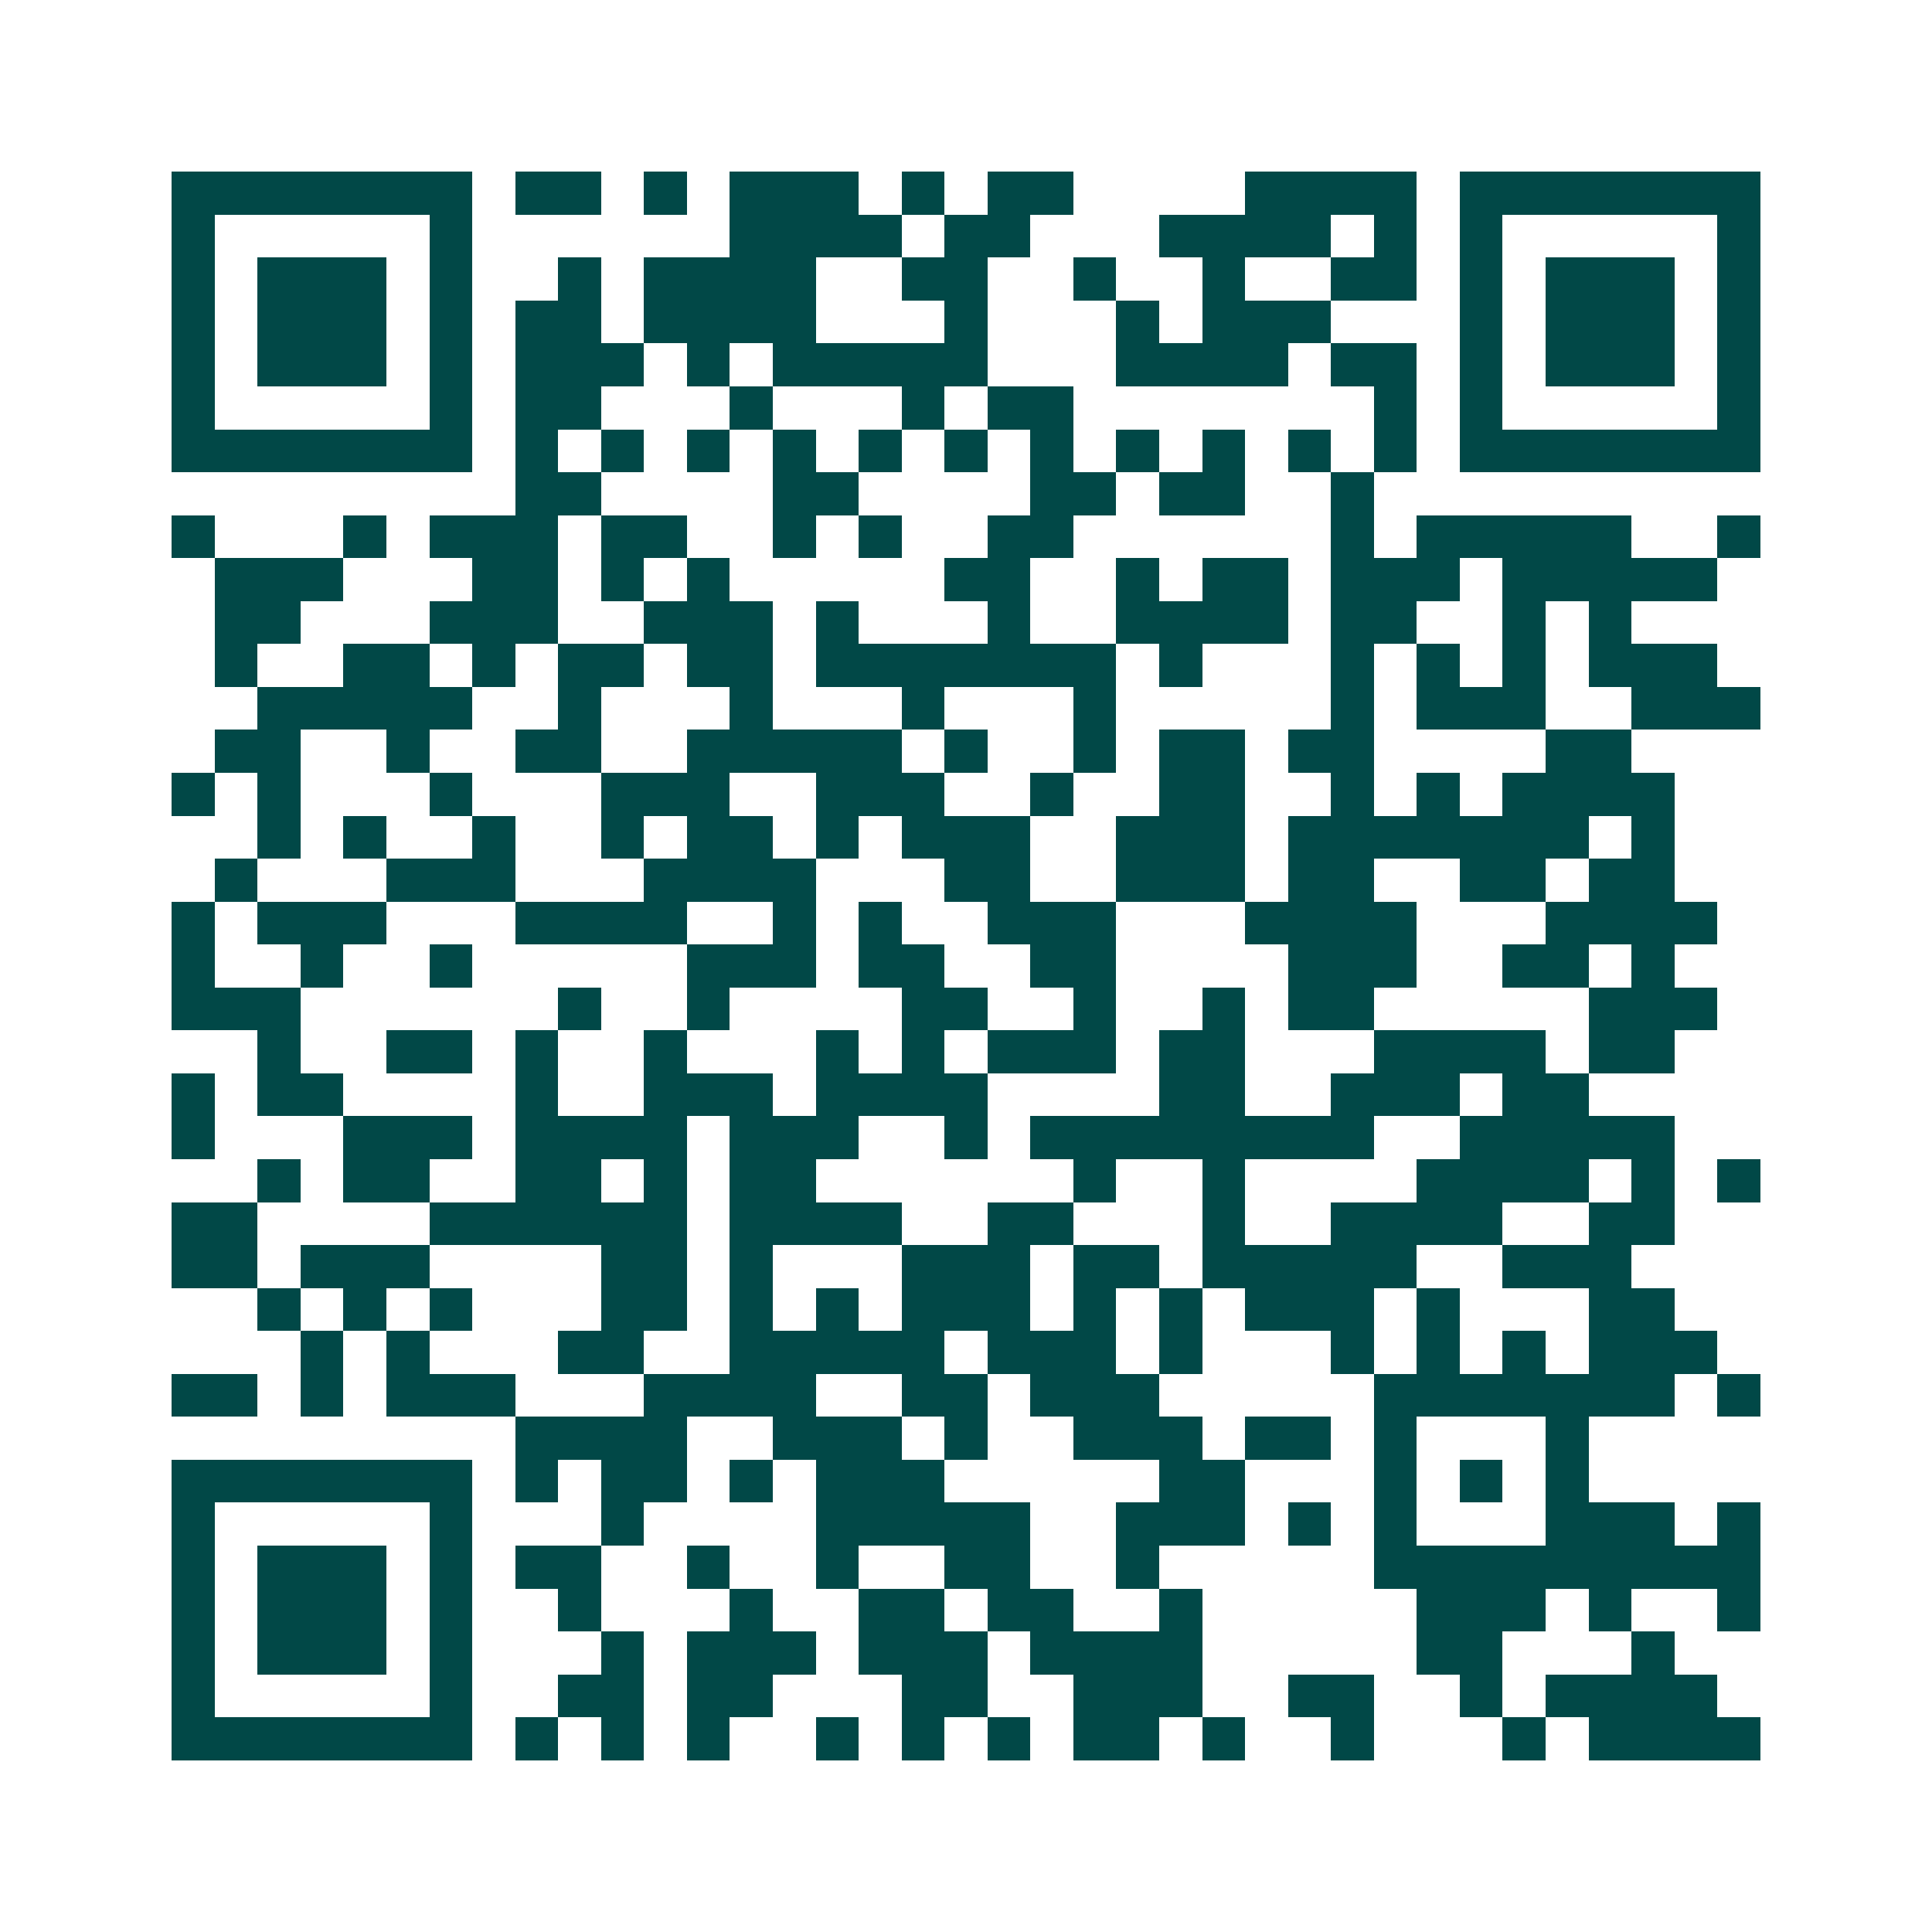 <svg xmlns="http://www.w3.org/2000/svg" width="200" height="200" viewBox="0 0 45 45" shape-rendering="crispEdges"><path fill="#ffffff" d="M0 0h45v45H0z"/><path stroke="#014847" d="M4 4.5h7m1 0h2m1 0h1m1 0h3m1 0h1m1 0h2m4 0h4m1 0h7M4 5.5h1m5 0h1m6 0h4m1 0h2m3 0h4m1 0h1m1 0h1m5 0h1M4 6.5h1m1 0h3m1 0h1m2 0h1m1 0h4m2 0h2m2 0h1m2 0h1m2 0h2m1 0h1m1 0h3m1 0h1M4 7.5h1m1 0h3m1 0h1m1 0h2m1 0h4m3 0h1m3 0h1m1 0h3m3 0h1m1 0h3m1 0h1M4 8.5h1m1 0h3m1 0h1m1 0h3m1 0h1m1 0h5m3 0h4m1 0h2m1 0h1m1 0h3m1 0h1M4 9.5h1m5 0h1m1 0h2m3 0h1m3 0h1m1 0h2m7 0h1m1 0h1m5 0h1M4 10.5h7m1 0h1m1 0h1m1 0h1m1 0h1m1 0h1m1 0h1m1 0h1m1 0h1m1 0h1m1 0h1m1 0h1m1 0h7M12 11.5h2m4 0h2m4 0h2m1 0h2m2 0h1M4 12.5h1m3 0h1m1 0h3m1 0h2m2 0h1m1 0h1m2 0h2m6 0h1m1 0h5m2 0h1M5 13.5h3m3 0h2m1 0h1m1 0h1m5 0h2m2 0h1m1 0h2m1 0h3m1 0h5M5 14.5h2m3 0h3m2 0h3m1 0h1m3 0h1m2 0h4m1 0h2m2 0h1m1 0h1M5 15.5h1m2 0h2m1 0h1m1 0h2m1 0h2m1 0h7m1 0h1m3 0h1m1 0h1m1 0h1m1 0h3M6 16.5h5m2 0h1m3 0h1m3 0h1m3 0h1m5 0h1m1 0h3m2 0h3M5 17.5h2m2 0h1m2 0h2m2 0h5m1 0h1m2 0h1m1 0h2m1 0h2m4 0h2M4 18.5h1m1 0h1m3 0h1m3 0h3m2 0h3m2 0h1m2 0h2m2 0h1m1 0h1m1 0h4M6 19.5h1m1 0h1m2 0h1m2 0h1m1 0h2m1 0h1m1 0h3m2 0h3m1 0h7m1 0h1M5 20.5h1m3 0h3m3 0h4m3 0h2m2 0h3m1 0h2m2 0h2m1 0h2M4 21.5h1m1 0h3m3 0h4m2 0h1m1 0h1m2 0h3m3 0h4m3 0h4M4 22.5h1m2 0h1m2 0h1m5 0h3m1 0h2m2 0h2m4 0h3m2 0h2m1 0h1M4 23.5h3m6 0h1m2 0h1m4 0h2m2 0h1m2 0h1m1 0h2m5 0h3M6 24.5h1m2 0h2m1 0h1m2 0h1m3 0h1m1 0h1m1 0h3m1 0h2m3 0h4m1 0h2M4 25.5h1m1 0h2m4 0h1m2 0h3m1 0h4m4 0h2m2 0h3m1 0h2M4 26.5h1m3 0h3m1 0h4m1 0h3m2 0h1m1 0h8m2 0h5M6 27.5h1m1 0h2m2 0h2m1 0h1m1 0h2m6 0h1m2 0h1m4 0h4m1 0h1m1 0h1M4 28.5h2m4 0h6m1 0h4m2 0h2m3 0h1m2 0h4m2 0h2M4 29.5h2m1 0h3m4 0h2m1 0h1m3 0h3m1 0h2m1 0h5m2 0h3M6 30.5h1m1 0h1m1 0h1m3 0h2m1 0h1m1 0h1m1 0h3m1 0h1m1 0h1m1 0h3m1 0h1m3 0h2M7 31.5h1m1 0h1m3 0h2m2 0h5m1 0h3m1 0h1m3 0h1m1 0h1m1 0h1m1 0h3M4 32.5h2m1 0h1m1 0h3m3 0h4m2 0h2m1 0h3m5 0h7m1 0h1M12 33.5h4m2 0h3m1 0h1m2 0h3m1 0h2m1 0h1m3 0h1M4 34.5h7m1 0h1m1 0h2m1 0h1m1 0h3m5 0h2m3 0h1m1 0h1m1 0h1M4 35.5h1m5 0h1m3 0h1m4 0h5m2 0h3m1 0h1m1 0h1m3 0h3m1 0h1M4 36.5h1m1 0h3m1 0h1m1 0h2m2 0h1m2 0h1m2 0h2m2 0h1m5 0h9M4 37.5h1m1 0h3m1 0h1m2 0h1m3 0h1m2 0h2m1 0h2m2 0h1m5 0h3m1 0h1m2 0h1M4 38.5h1m1 0h3m1 0h1m3 0h1m1 0h3m1 0h3m1 0h4m5 0h2m3 0h1M4 39.5h1m5 0h1m2 0h2m1 0h2m3 0h2m2 0h3m2 0h2m2 0h1m1 0h4M4 40.5h7m1 0h1m1 0h1m1 0h1m2 0h1m1 0h1m1 0h1m1 0h2m1 0h1m2 0h1m3 0h1m1 0h4"/></svg>
